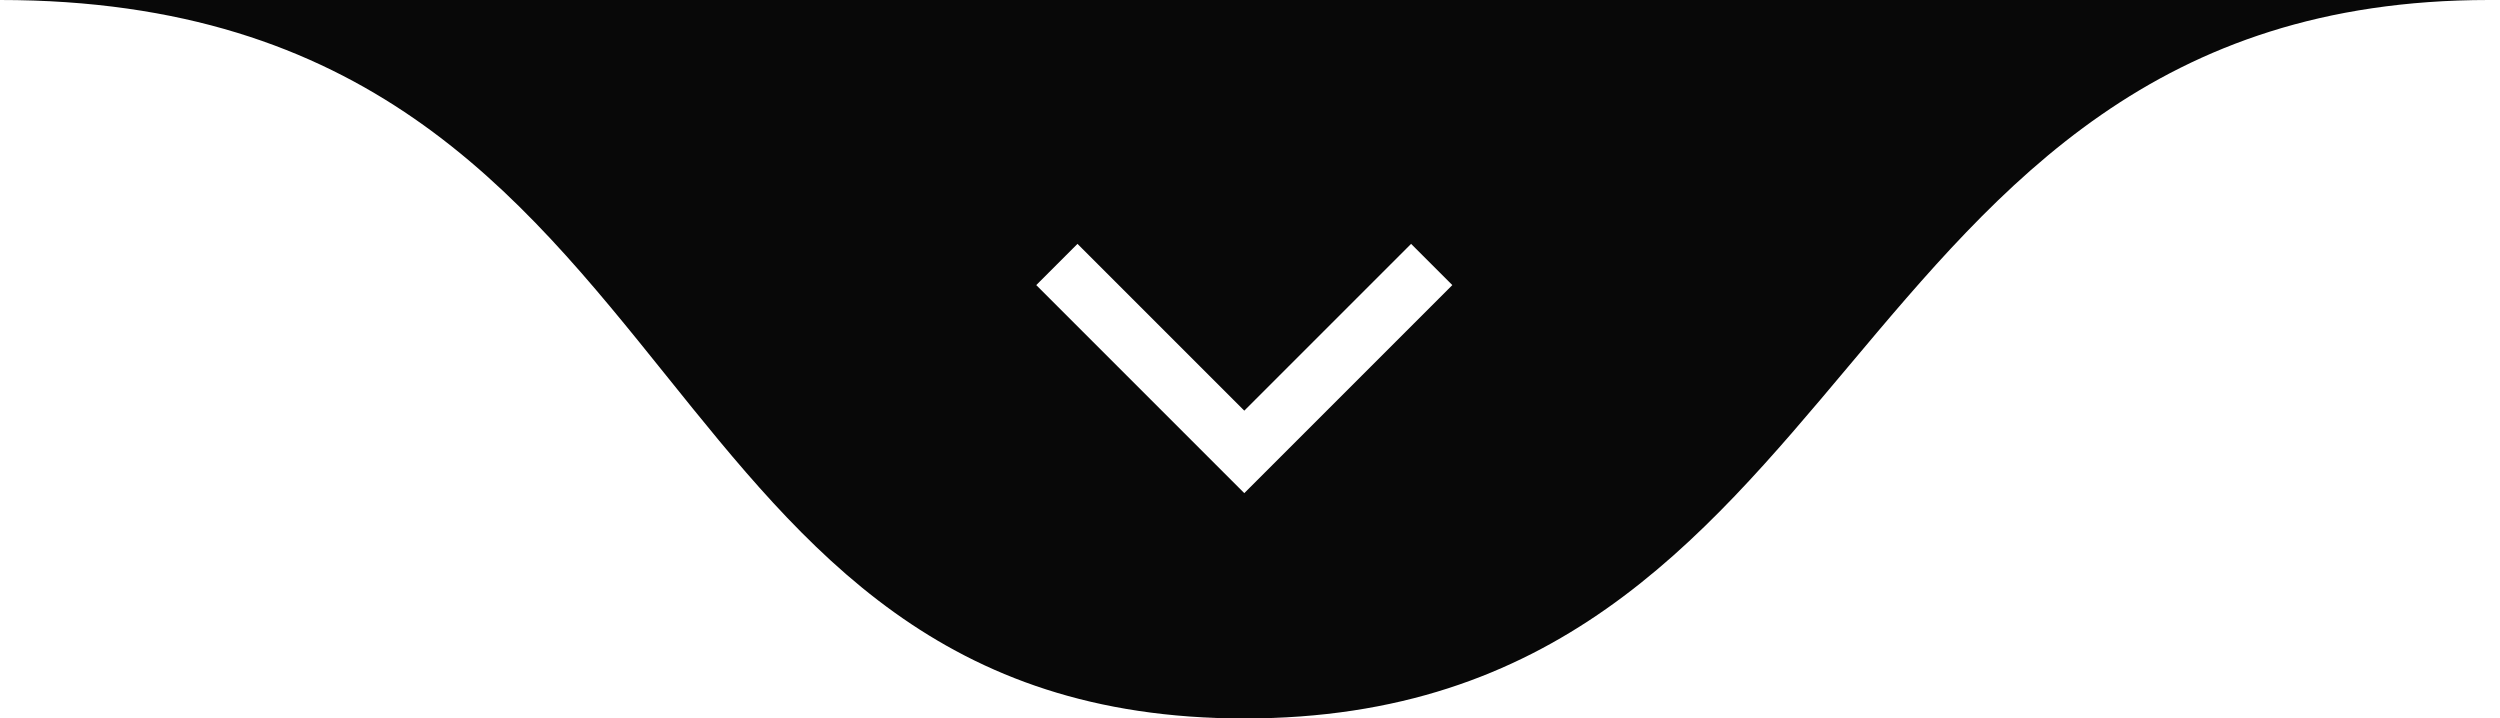 <svg xmlns="http://www.w3.org/2000/svg" width="174" height="50" viewBox="0 0 174 50" fill="none"><path fill-rule="evenodd" clip-rule="evenodd" d="M46.388 26.163C56.111 38.265 65.542 50.005 86.611 50.005C108.077 50.005 118.31 37.818 128.672 25.476C139.3 12.819 150.063 1.33466e-05 173.221 1.56045e-05L0 0C25.37 2.21789e-06 36.044 13.287 46.388 26.163ZM85.167 32.887L86.602 34.322L88.037 32.887L101.082 19.842L98.212 16.973L86.602 28.582L74.992 16.973L72.123 19.842L85.167 32.887Z" fill="#080808"></path></svg>